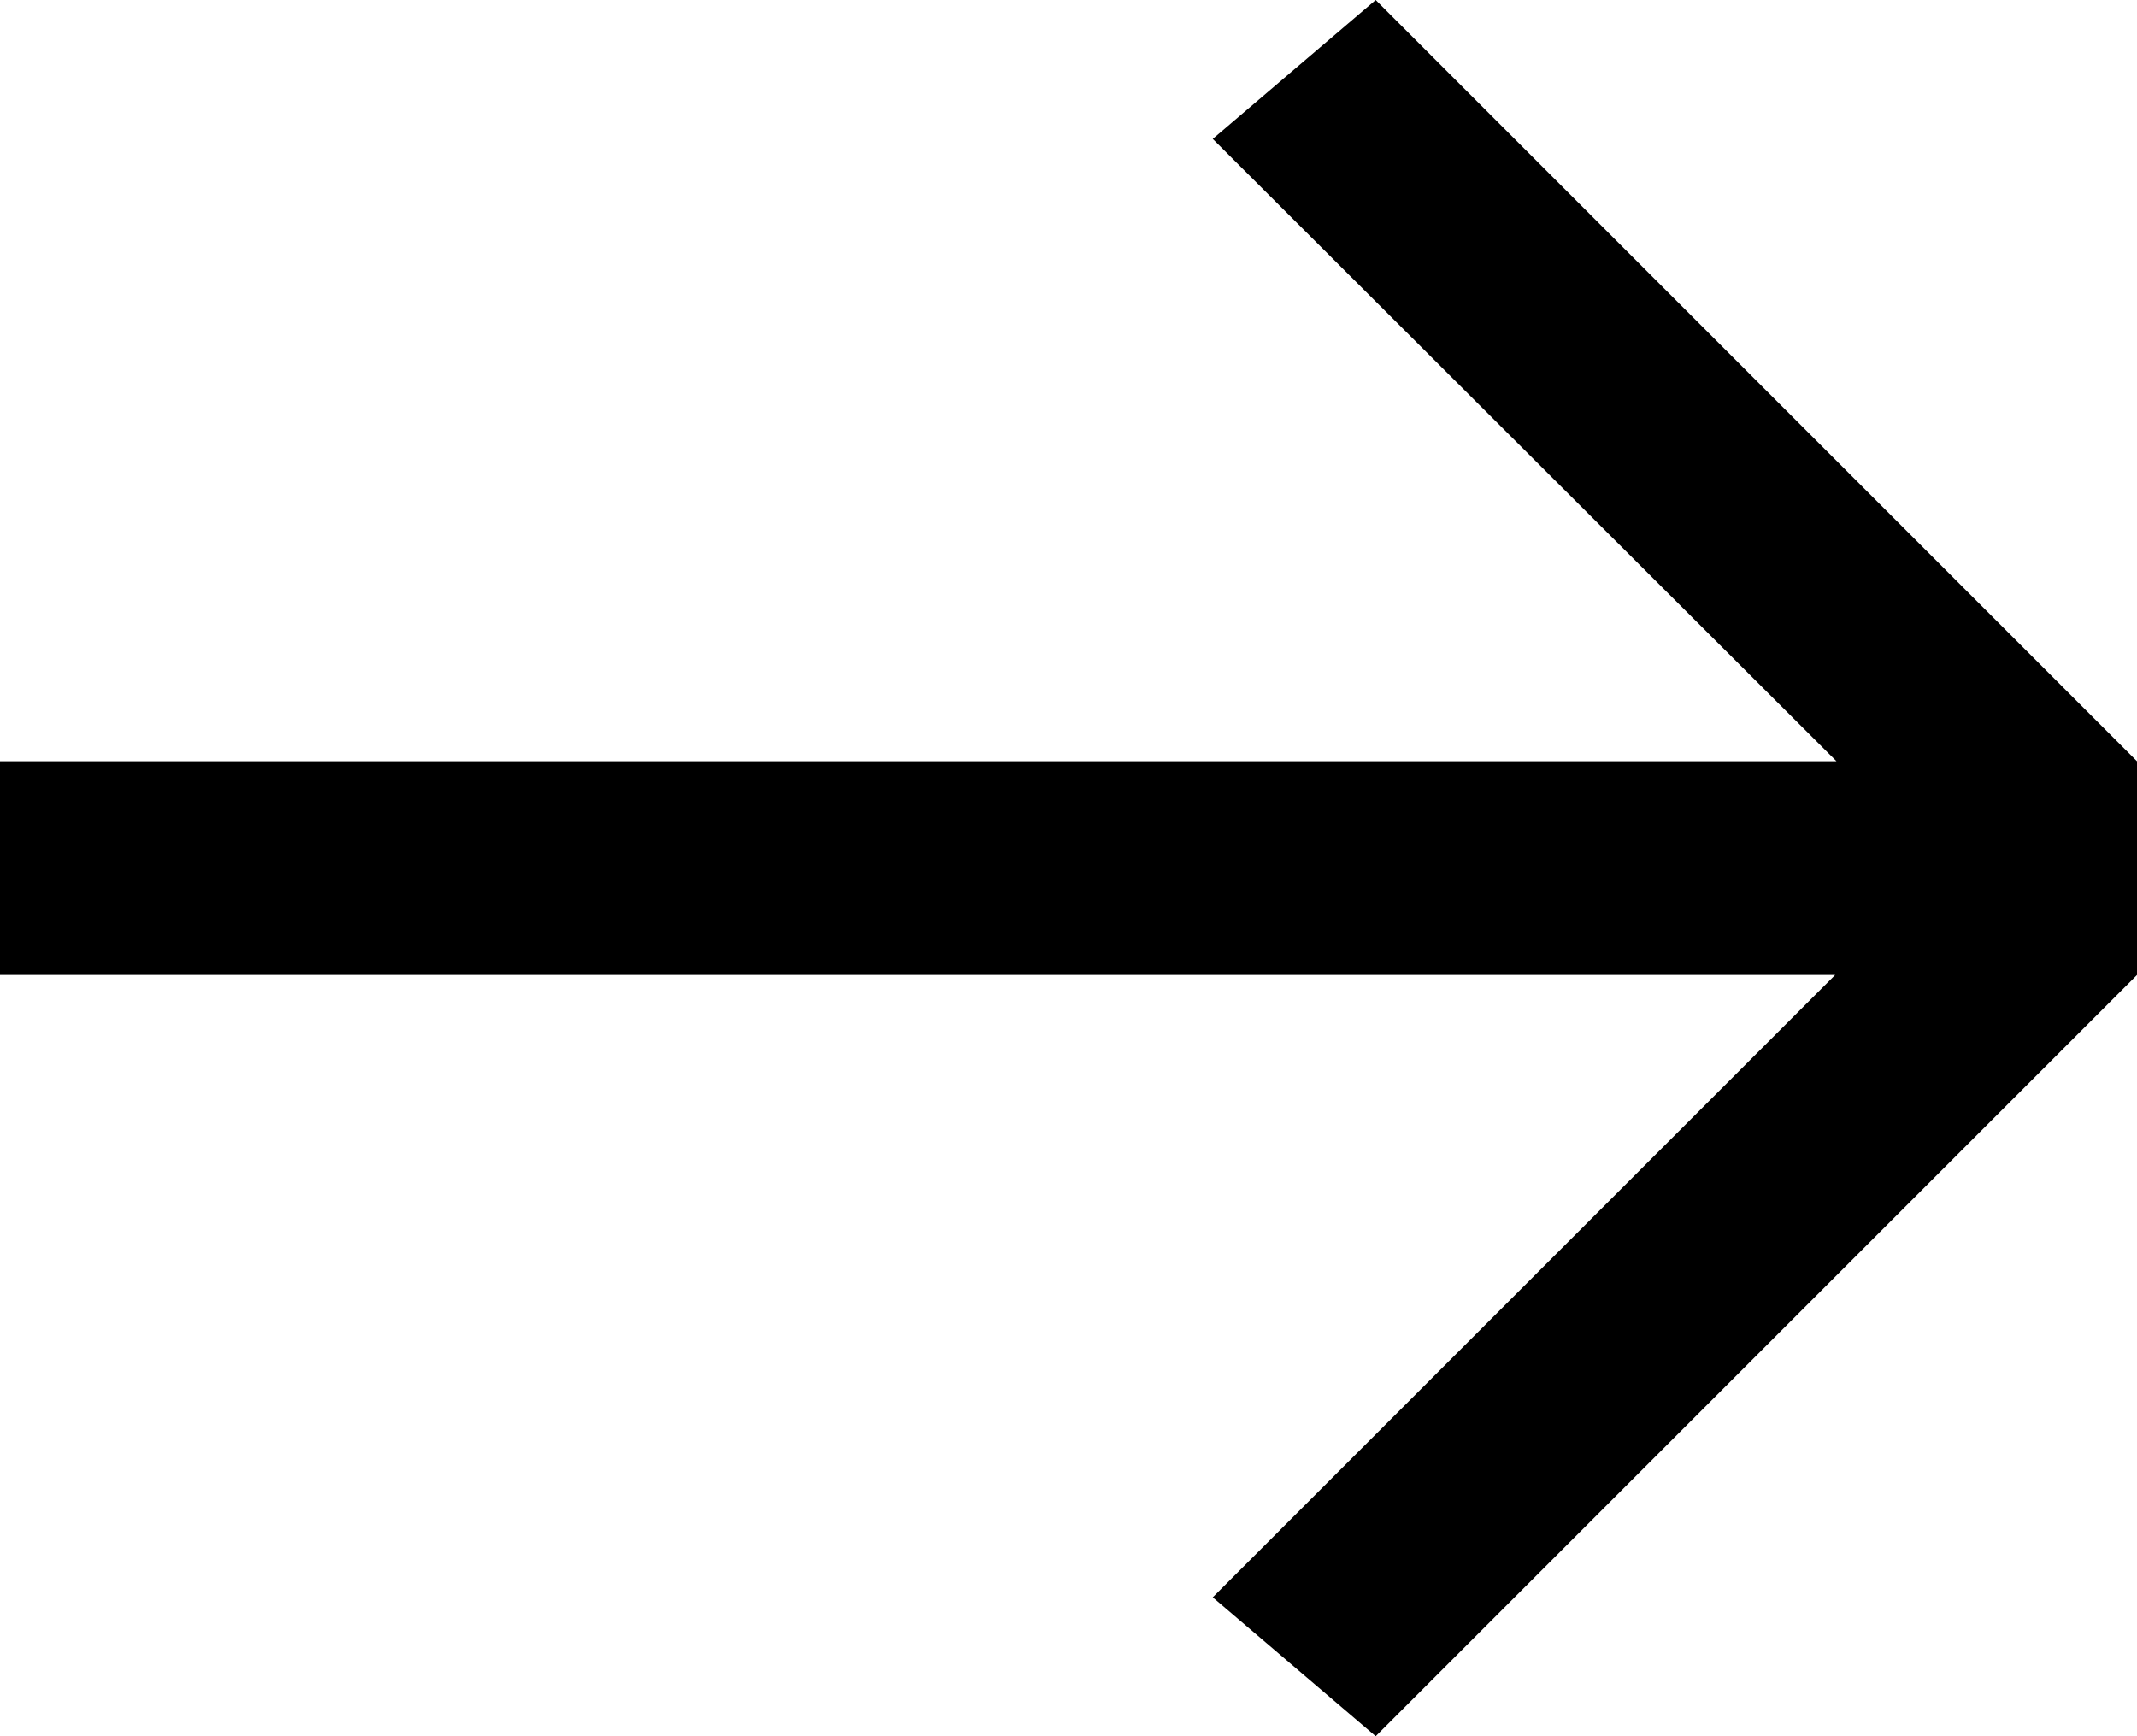 <?xml version="1.0" encoding="UTF-8"?><svg id="Calque_1" xmlns="http://www.w3.org/2000/svg" viewBox="0 0 16 13"><polygon points="10.3 0 9.08 1.04 13.75 5.7 0 5.7 0 7.3 13.74 7.3 9.08 11.96 10.3 13 16 7.3 16 5.7 10.3 0"/></svg>
